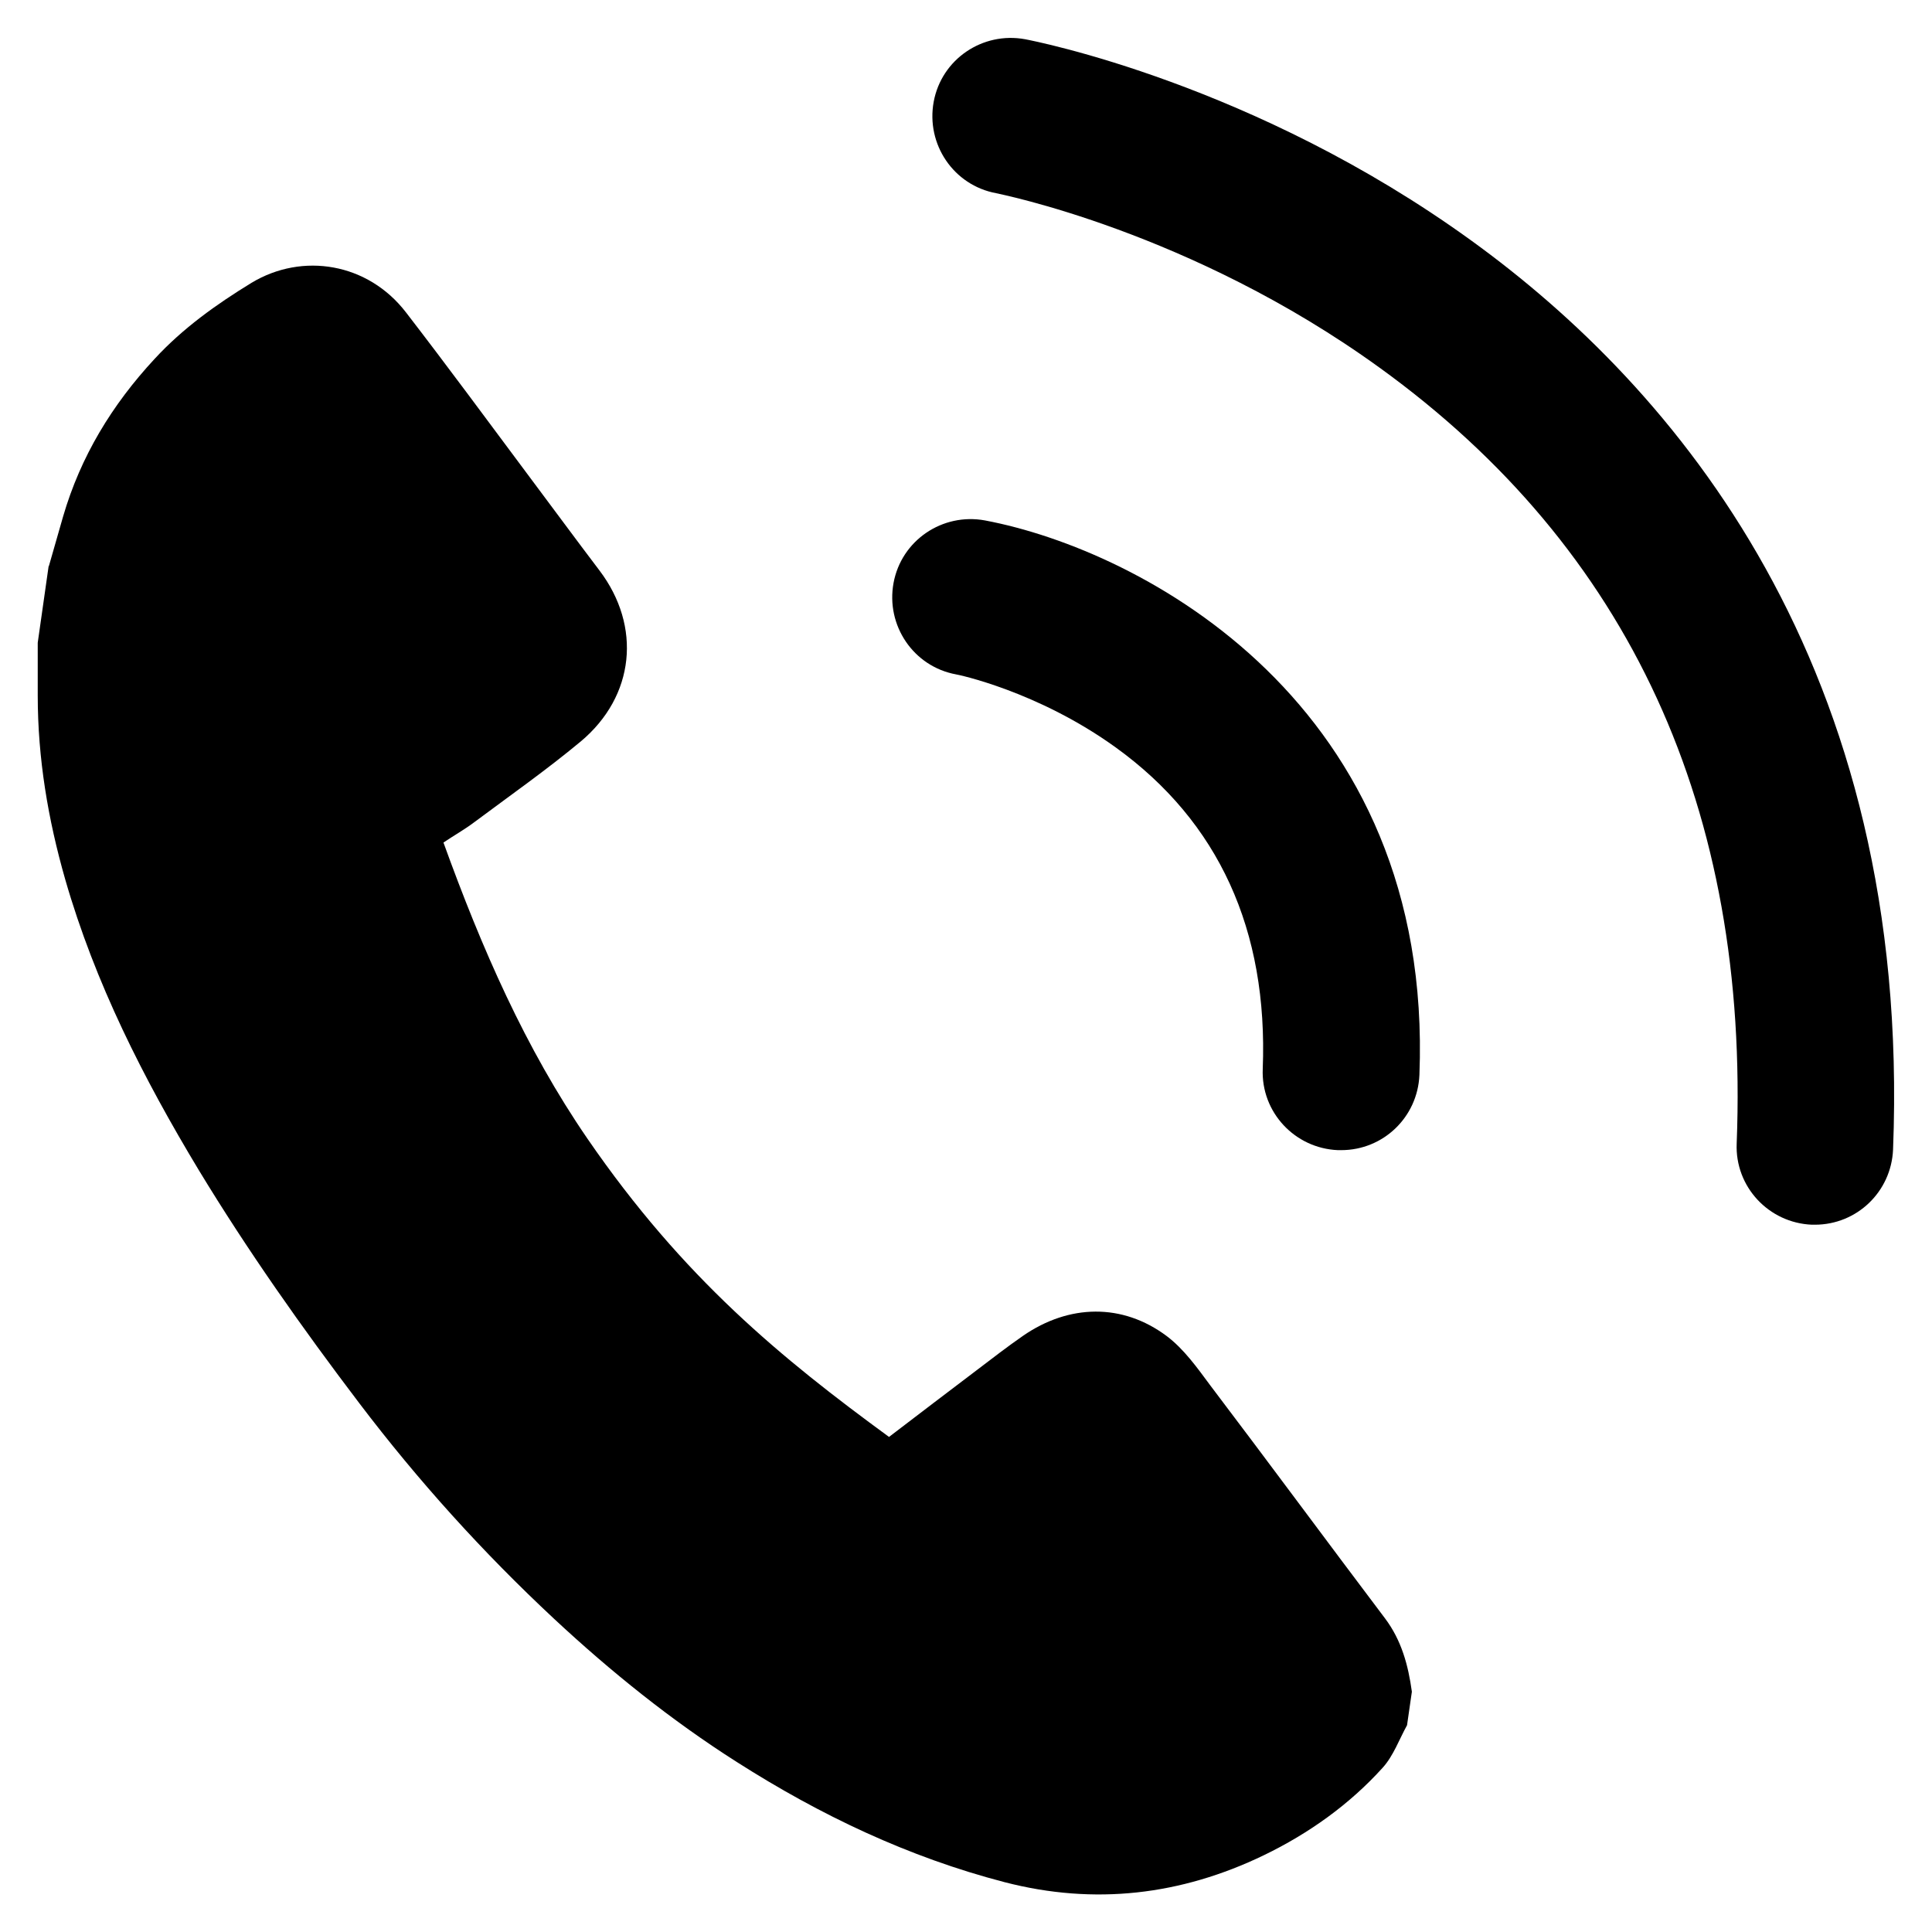 <?xml version="1.0" encoding="UTF-8"?>
<svg xmlns="http://www.w3.org/2000/svg" id="Layer_1" version="1.1" viewBox="0 0 64 64">
  <path d="M1.62,18.75c.16-.55.31-1.09.47-1.64.58-1.99,1.62-3.7,3.03-5.22.94-1.02,2.05-1.81,3.21-2.52,1.69-1.02,3.86-.66,5.12.98,1.38,1.79,2.72,3.61,4.07,5.42.78,1.04,1.55,2.09,2.34,3.13,1.4,1.85,1.17,4.16-.62,5.66-1.13.94-2.34,1.79-3.52,2.67-.33.25-.69.45-1.03.68,1.27,3.51,2.71,6.81,4.77,9.81,3.18,4.63,6.45,7.29,9.99,9.88.97-.74,1.95-1.49,2.93-2.23.5-.38.99-.76,1.51-1.12,1.52-1.05,3.29-1.09,4.76.01.57.43,1.01,1.05,1.44,1.63,1.94,2.56,3.85,5.15,5.79,7.72.55.73.77,1.56.89,2.43-.05.37-.11.74-.16,1.11-.26.47-.45,1.01-.8,1.4-1.11,1.23-2.46,2.19-3.95,2.91-2.74,1.32-5.6,1.66-8.58.89-3.19-.83-6.11-2.22-8.87-3.98-2.17-1.38-4.17-2.99-6.05-4.74-2.36-2.2-4.51-4.58-6.46-7.15-1.89-2.49-3.69-5.04-5.31-7.71-1.84-3.05-3.44-6.2-4.43-9.64-.57-1.99-.91-4.01-.91-6.09,0-.58,0-1.17,0-1.75.12-.84.24-1.69.36-2.53Z"></path>
  <g>
    <path d="M44.42,38.1s-.07,0-.1,0c-1.43-.06-2.55-1.26-2.49-2.69.18-4.6-1.46-8.19-4.87-10.65-2.59-1.87-5.26-2.42-5.29-2.42-1.41-.26-2.33-1.62-2.07-3.03s1.62-2.33,3.03-2.07c5.19.98,14.87,6.07,14.39,18.37-.06,1.4-1.2,2.49-2.59,2.49Z"></path>
    <path d="M60.12,40.57s-.07,0-.1,0c-1.43-.06-2.55-1.26-2.49-2.69.43-11.07-3.55-19.72-11.83-25.7-6.26-4.53-12.64-5.76-12.7-5.78-1.41-.26-2.33-1.62-2.07-3.03.26-1.41,1.62-2.33,3.03-2.07.31.06,7.6,1.47,14.78,6.67,6.72,4.86,14.6,14.03,13.97,30.11-.06,1.4-1.2,2.49-2.59,2.49Z"></path>
  </g>
</svg>
